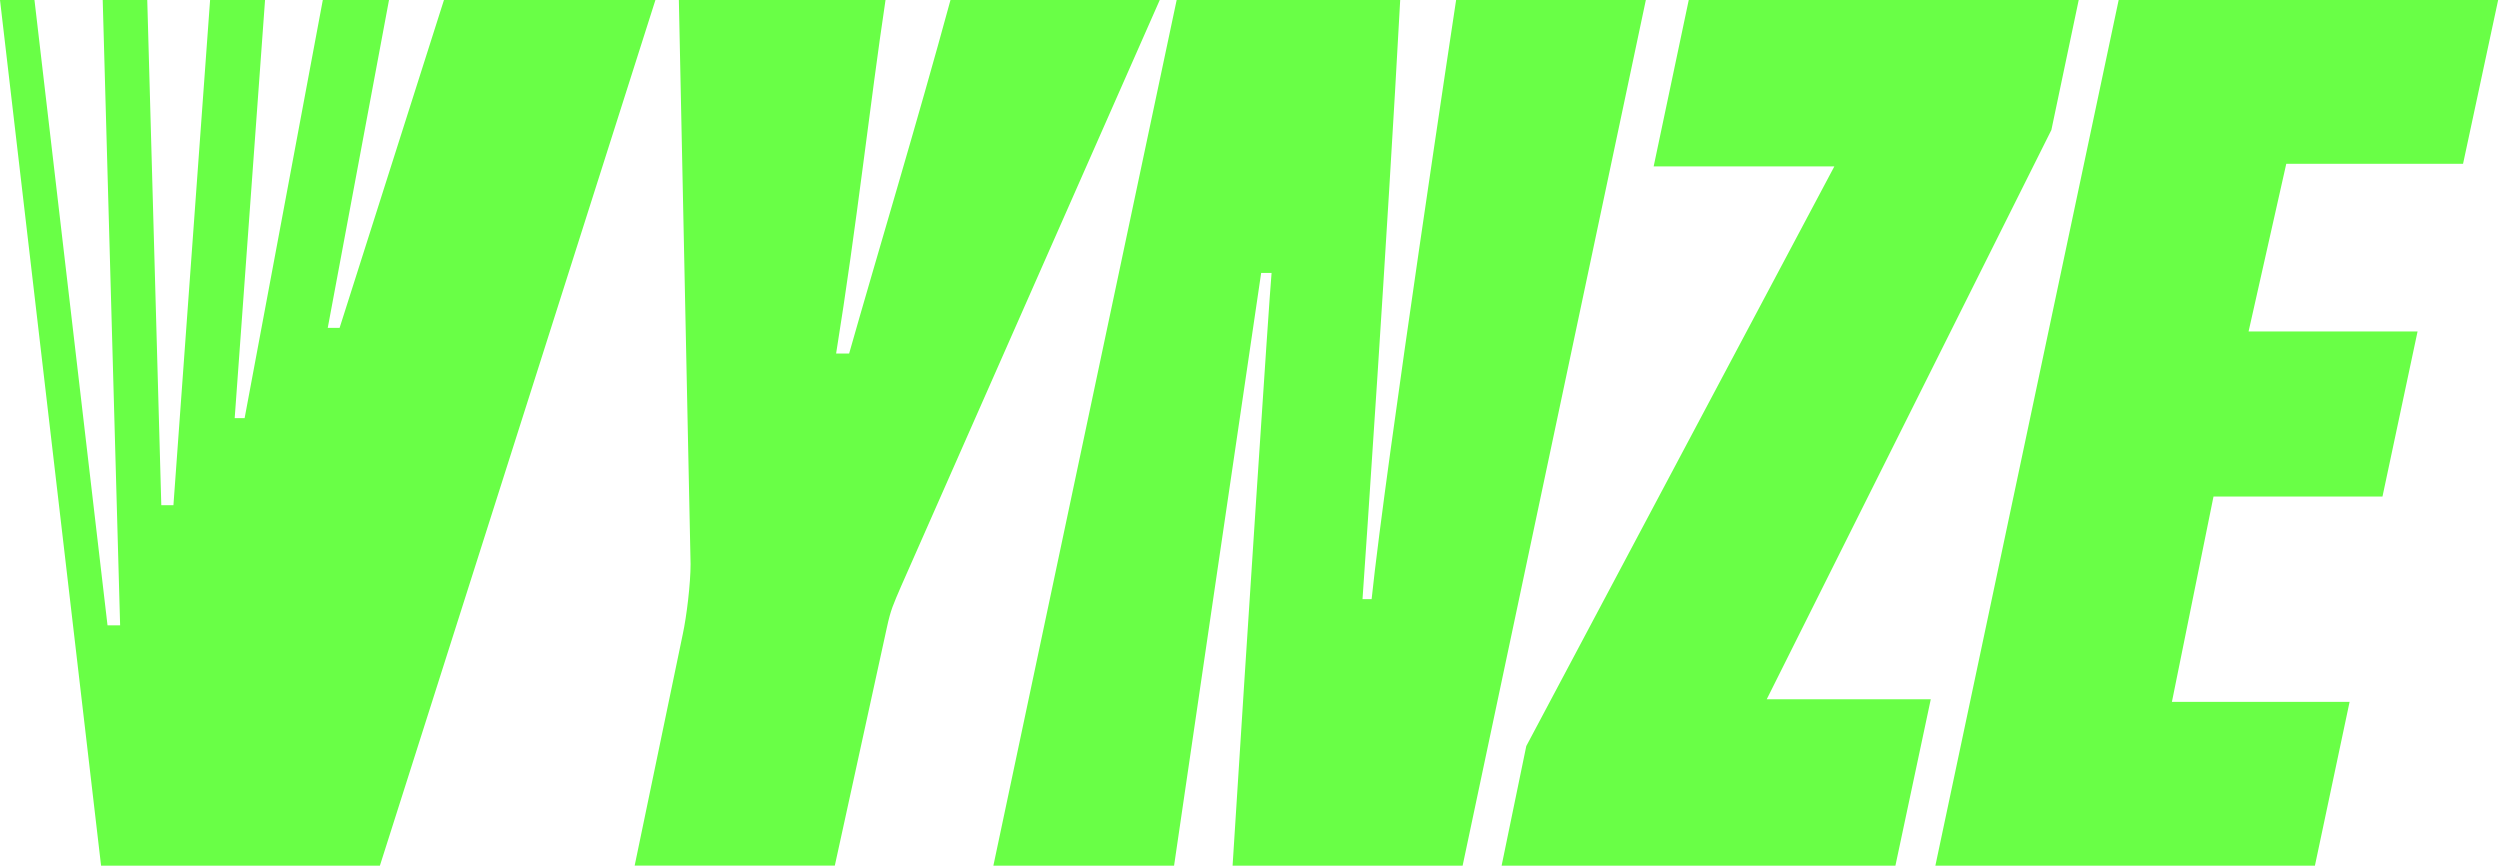 <svg width="722" height="250" viewBox="0 0 722 250" fill="none" xmlns="http://www.w3.org/2000/svg">
<path d="M128.216 0L98.076 94.692H94.653L112.345 0H93.228L70.648 120.755H67.779L76.546 0H60.674L50.087 145.908H46.584L42.528 0H29.664L34.691 180.598H31.05L9.954 0H0L29.189 250H109.713L189.286 0H128.216Z" fill="#69FF46"/>
<path d="M592.437 37.541L600.333 0H487.711L477.579 48.049H529.764L440.79 215.467L433.666 250H547.396L557.607 201.951H510.231L592.437 37.541Z" fill="#69FF46"/>
<path d="M711.333 47.297L721.465 0H611.871L558.935 250H598.355H668.548L678.562 202.703H627.248L639.26 143.394H688.061L698.193 95.722H649.392L660.276 47.297H711.333Z" fill="#69FF46"/>
<path d="M274.501 0C265.12 34.533 253.108 74.329 245.232 102.094H241.472C247.468 64.929 251.228 30.04 255.74 0H196.055L199.439 162.907C199.439 168.527 198.311 177.927 197.183 183.171L183.291 249.98H241.096L256.116 181.291C257.244 176.027 257.996 174.543 260.252 169.279L334.937 0H274.501Z" fill="#69FF46"/>
<path d="M420.525 0C420.525 0 400.26 133.638 396.124 173.039H393.492C394.244 162.531 400.636 69.065 404.377 0H339.823L286.887 250H339.071C339.071 250 360.088 106.606 364.224 78.821H367.232C366.48 87.073 360.108 184.299 355.972 250H422.405L475.322 0H420.525Z" fill="#69FF46"/>
</svg>
